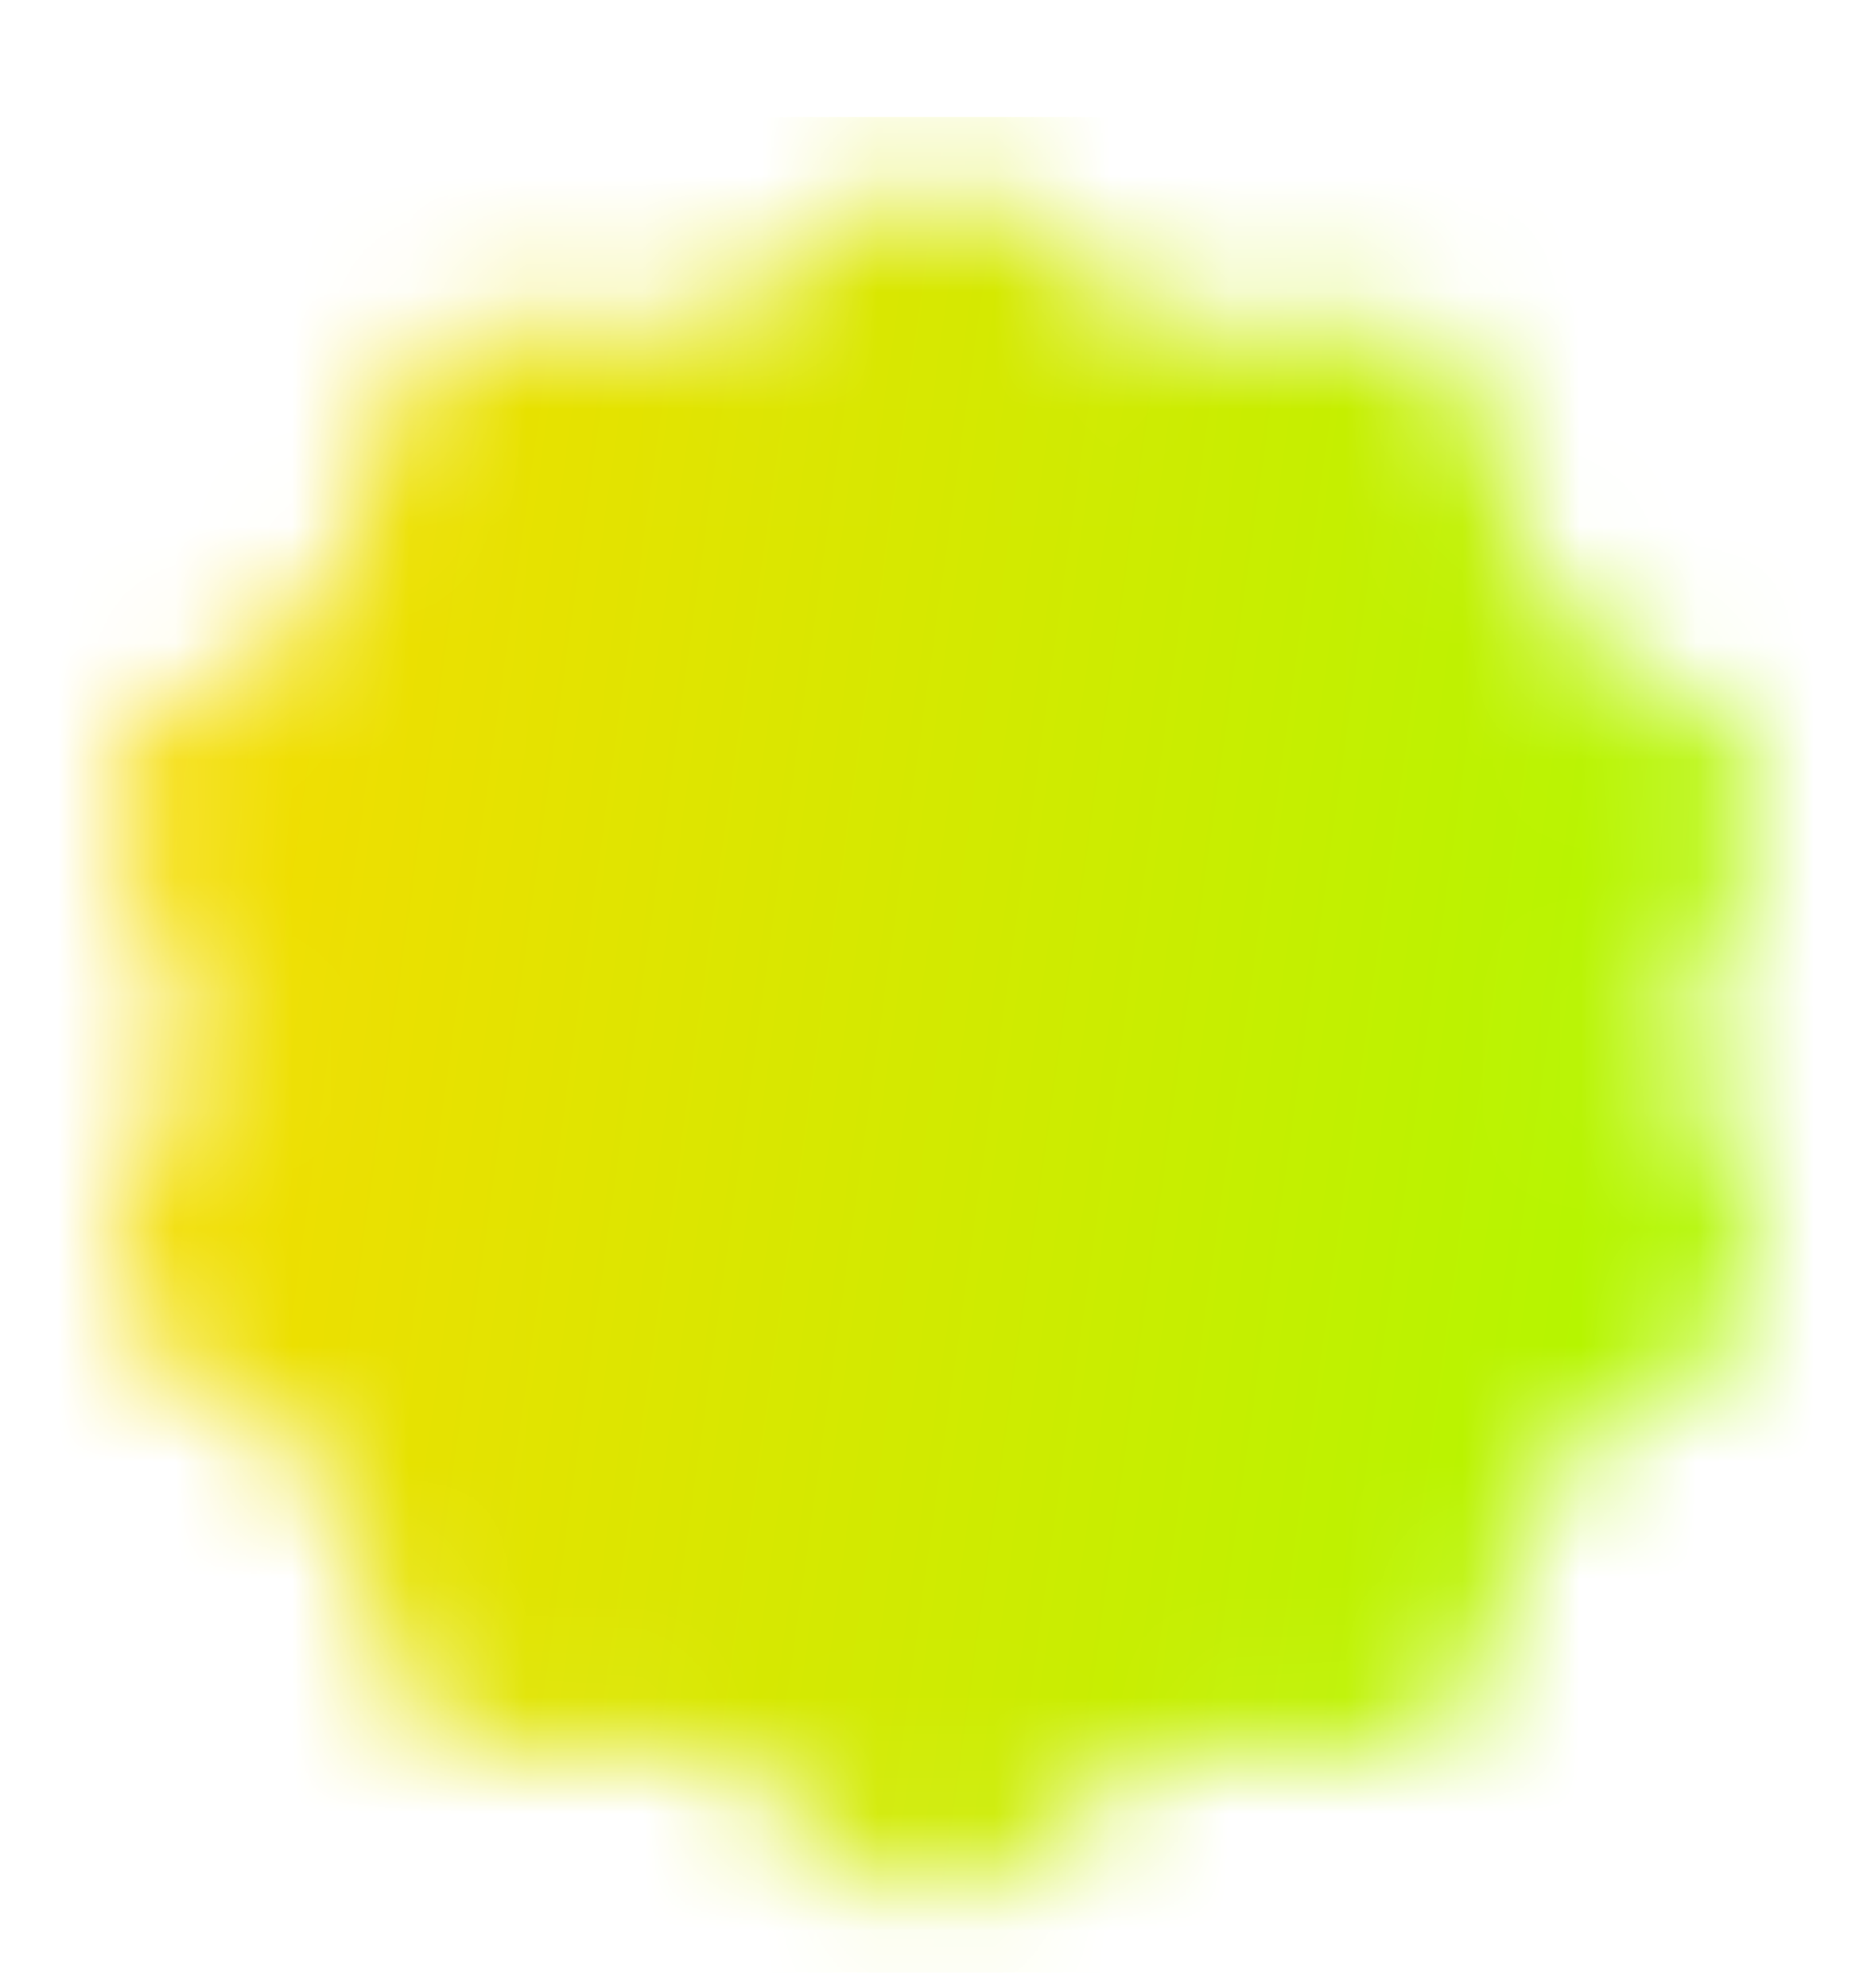 <svg width="16" height="17" viewBox="0 0 16 17" fill="none" xmlns="http://www.w3.org/2000/svg">
<g clip-path="url(#clip0_95_79)">
<mask id="mask0_95_79" style="mask-type:luminance" maskUnits="userSpaceOnUse" x="0" y="1" width="16" height="16">
<path d="M8 2.202L9.751 3.479L11.919 3.475L12.584 5.538L14.34 6.808L13.667 8.868L14.34 10.928L12.584 12.199L11.919 14.262L9.751 14.258L8 15.535L6.249 14.258L4.081 14.262L3.416 12.199L1.66 10.928L2.333 8.868L1.66 6.808L3.416 5.538L4.081 3.475L6.249 3.479L8 2.202Z" fill="white" stroke="white" stroke-width="1.333" stroke-linecap="round" stroke-linejoin="round"/>
<path d="M5.667 8.868L7.333 10.535L10.667 7.202" stroke="black" stroke-width="1.333" stroke-linecap="round" stroke-linejoin="round"/>
</mask>
<g mask="url(#mask0_95_79)">
<path d="M0 1H16V17H0V1Z" fill="url(#paint0_linear_95_79)"/>
</g>
</g>
<defs>
<linearGradient id="paint0_linear_95_79" x1="-0.07" y1="1.727" x2="17.779" y2="4.211" gradientUnits="userSpaceOnUse">
<stop stop-color="#FFD800"/>
<stop offset="1" stop-color="#A6FB00"/>
</linearGradient>
<clipPath id="clip0_95_79">
<rect width="16" height="16" fill="white" transform="translate(0 0.868)"/>
</clipPath>
</defs>
</svg>
